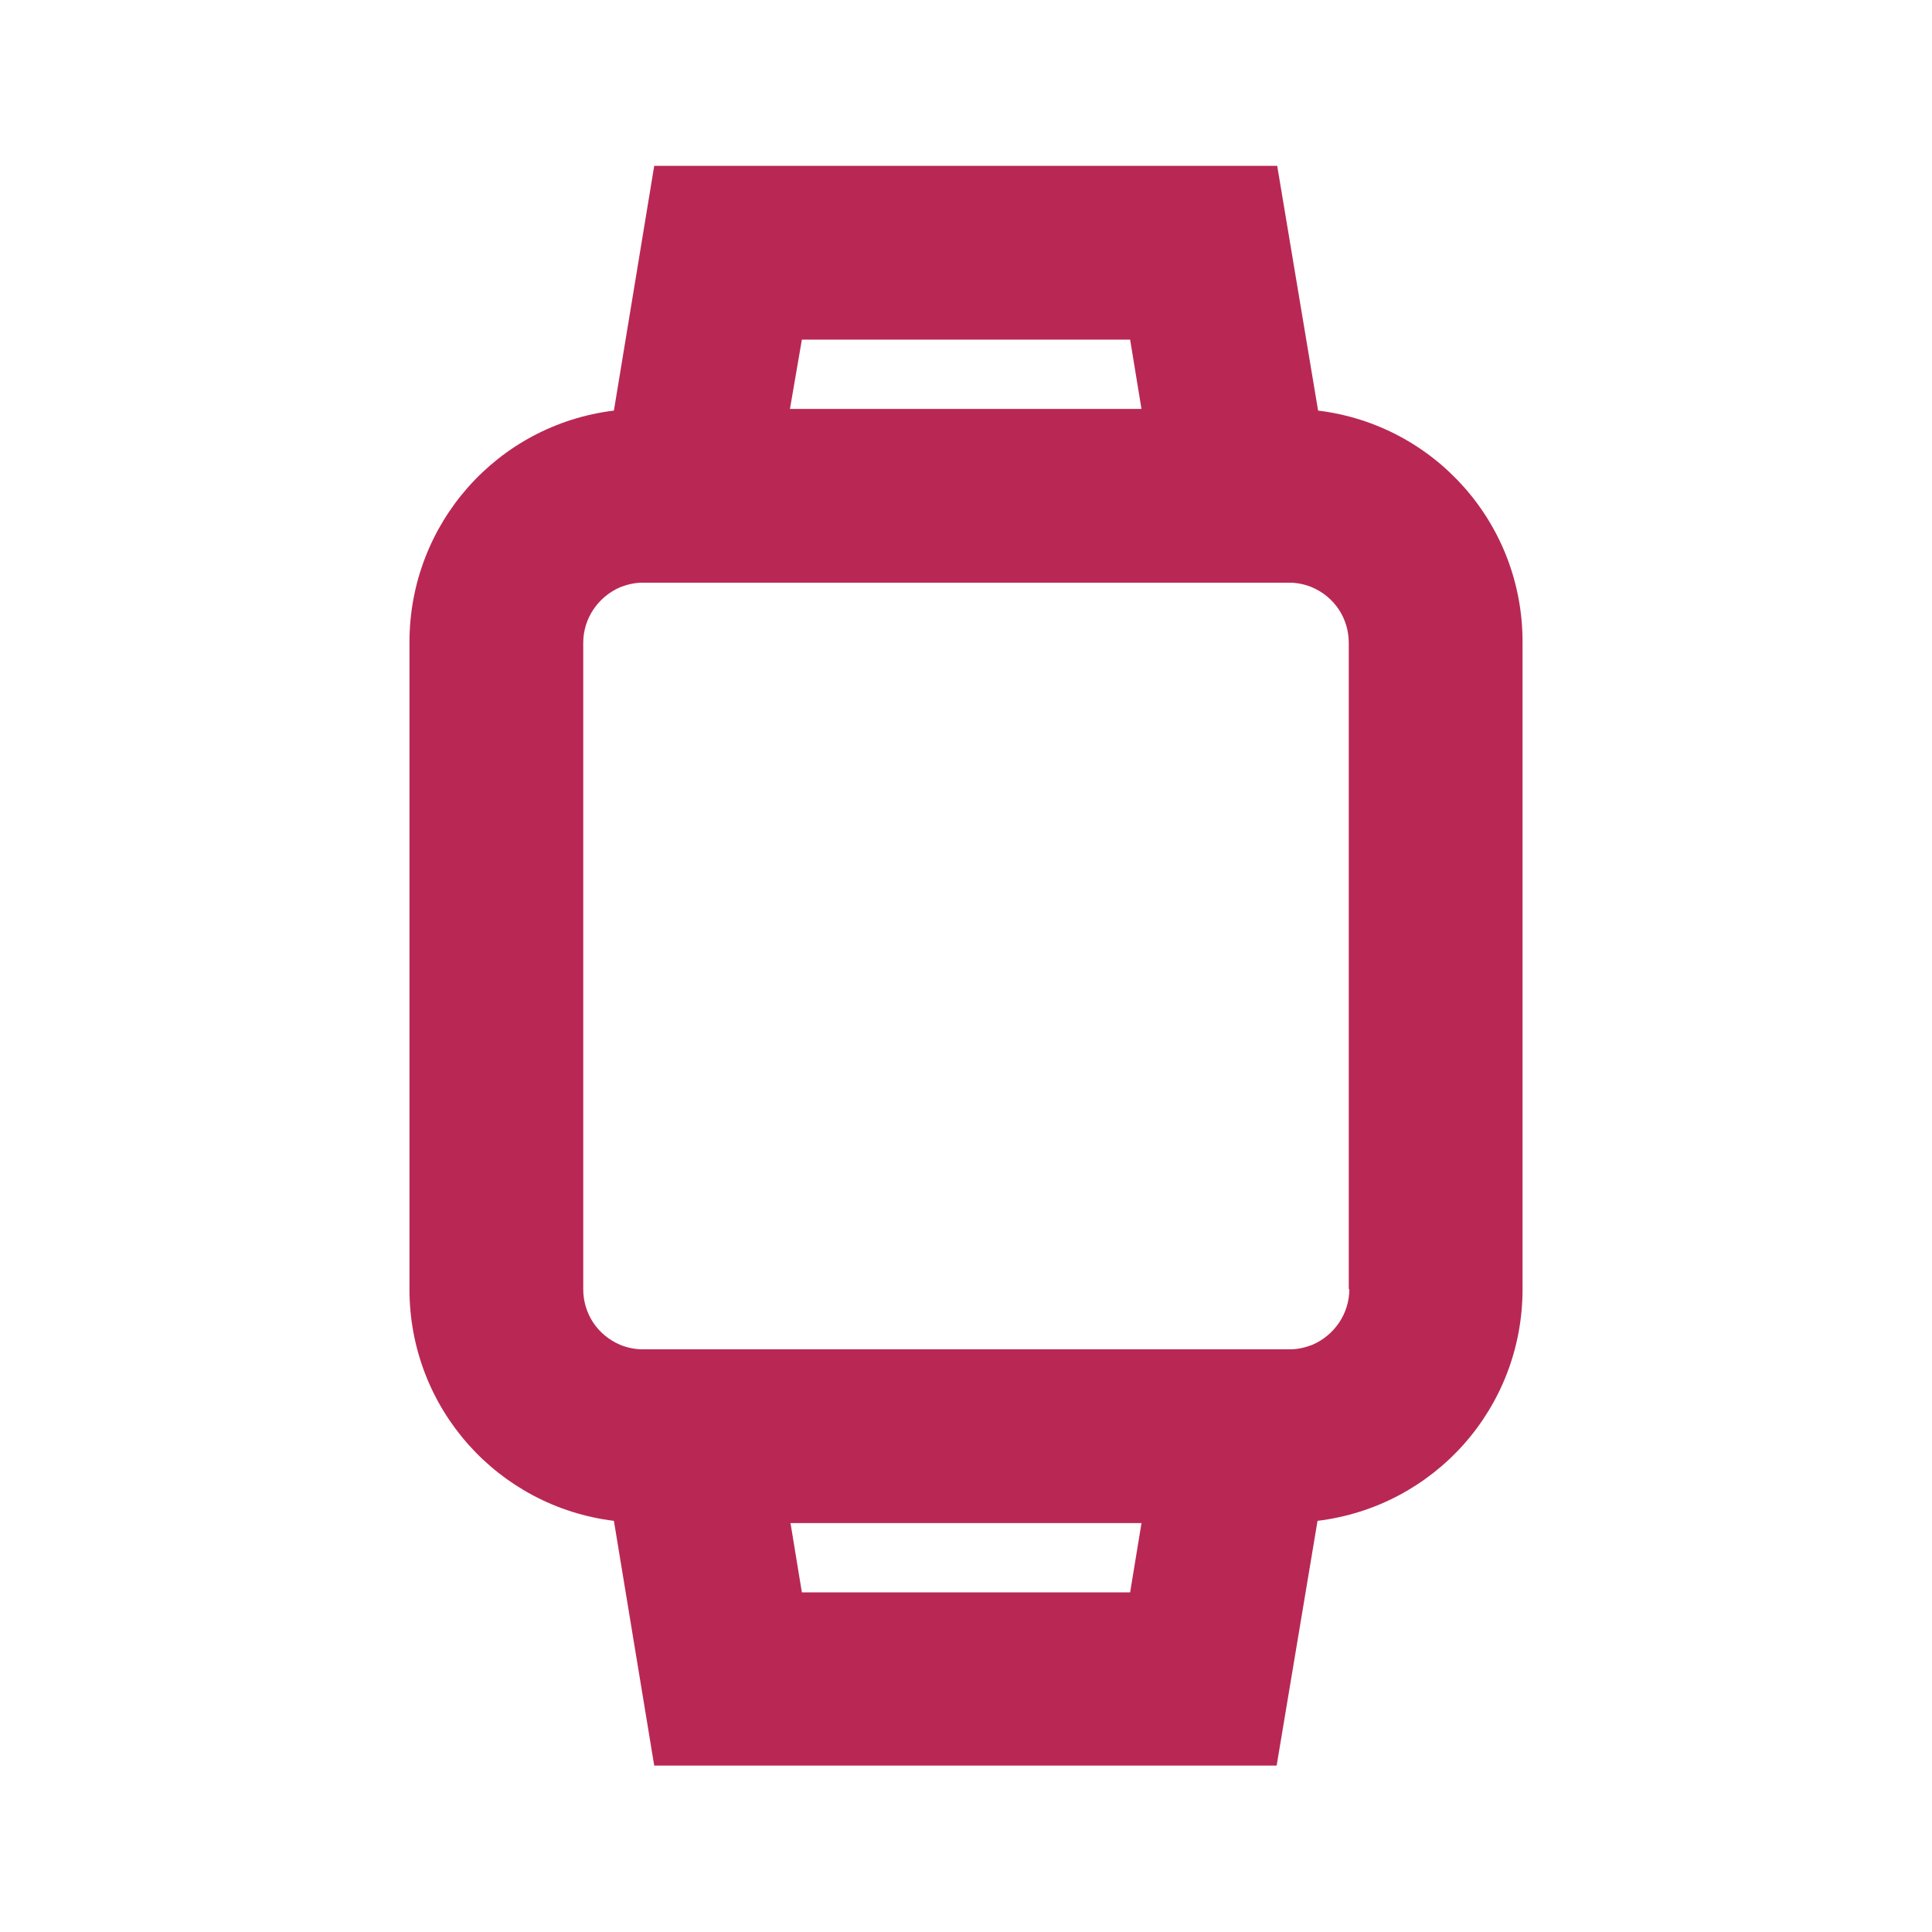 <?xml version="1.0" encoding="UTF-8"?>
<!-- Generator: Adobe Illustrator 27.4.1, SVG Export Plug-In . SVG Version: 6.00 Build 0)  -->
<svg xmlns="http://www.w3.org/2000/svg" xmlns:xlink="http://www.w3.org/1999/xlink" version="1.1" id="Layer_1" x="0px" y="0px" viewBox="0 0 340.2 340.2" style="enable-background:new 0 0 340.2 340.2;" xml:space="preserve">
<style type="text/css">
	.st0{fill:#B92855;}
</style>
<path class="st0" d="M232.1,72.3l-7.2-43.1H115.2l-7.1,43.1c-20.5,2.5-36,19.9-36,40.8V227c0,21,15.6,38.3,36,40.8l7.1,43.1h109.6  l7.2-43.1c20.5-2.5,36.1-19.8,36.1-40.8V113.2C268.2,92.2,252.6,74.8,232.1,72.3L232.1,72.3z M141.2,59.8H199l2,12.2h-61.9  C139.1,72,141.2,59.8,141.2,59.8z M199,280.4h-57.8l-2-12.2H201L199,280.4z M237.6,227c0,4.3-2.6,8.1-6.5,9.8  c-1.3,0.5-2.6,0.8-4,0.8H113.2c-1.4,0-2.8-0.3-4-0.8c-4-1.7-6.5-5.5-6.5-9.8V113.2c0-4.3,2.6-8.1,6.5-9.8c1.3-0.5,2.6-0.8,4-0.8H227  c1.4,0,2.8,0.3,4,0.8c4,1.7,6.5,5.5,6.5,9.8V227H237.6z"></path>
</svg>
